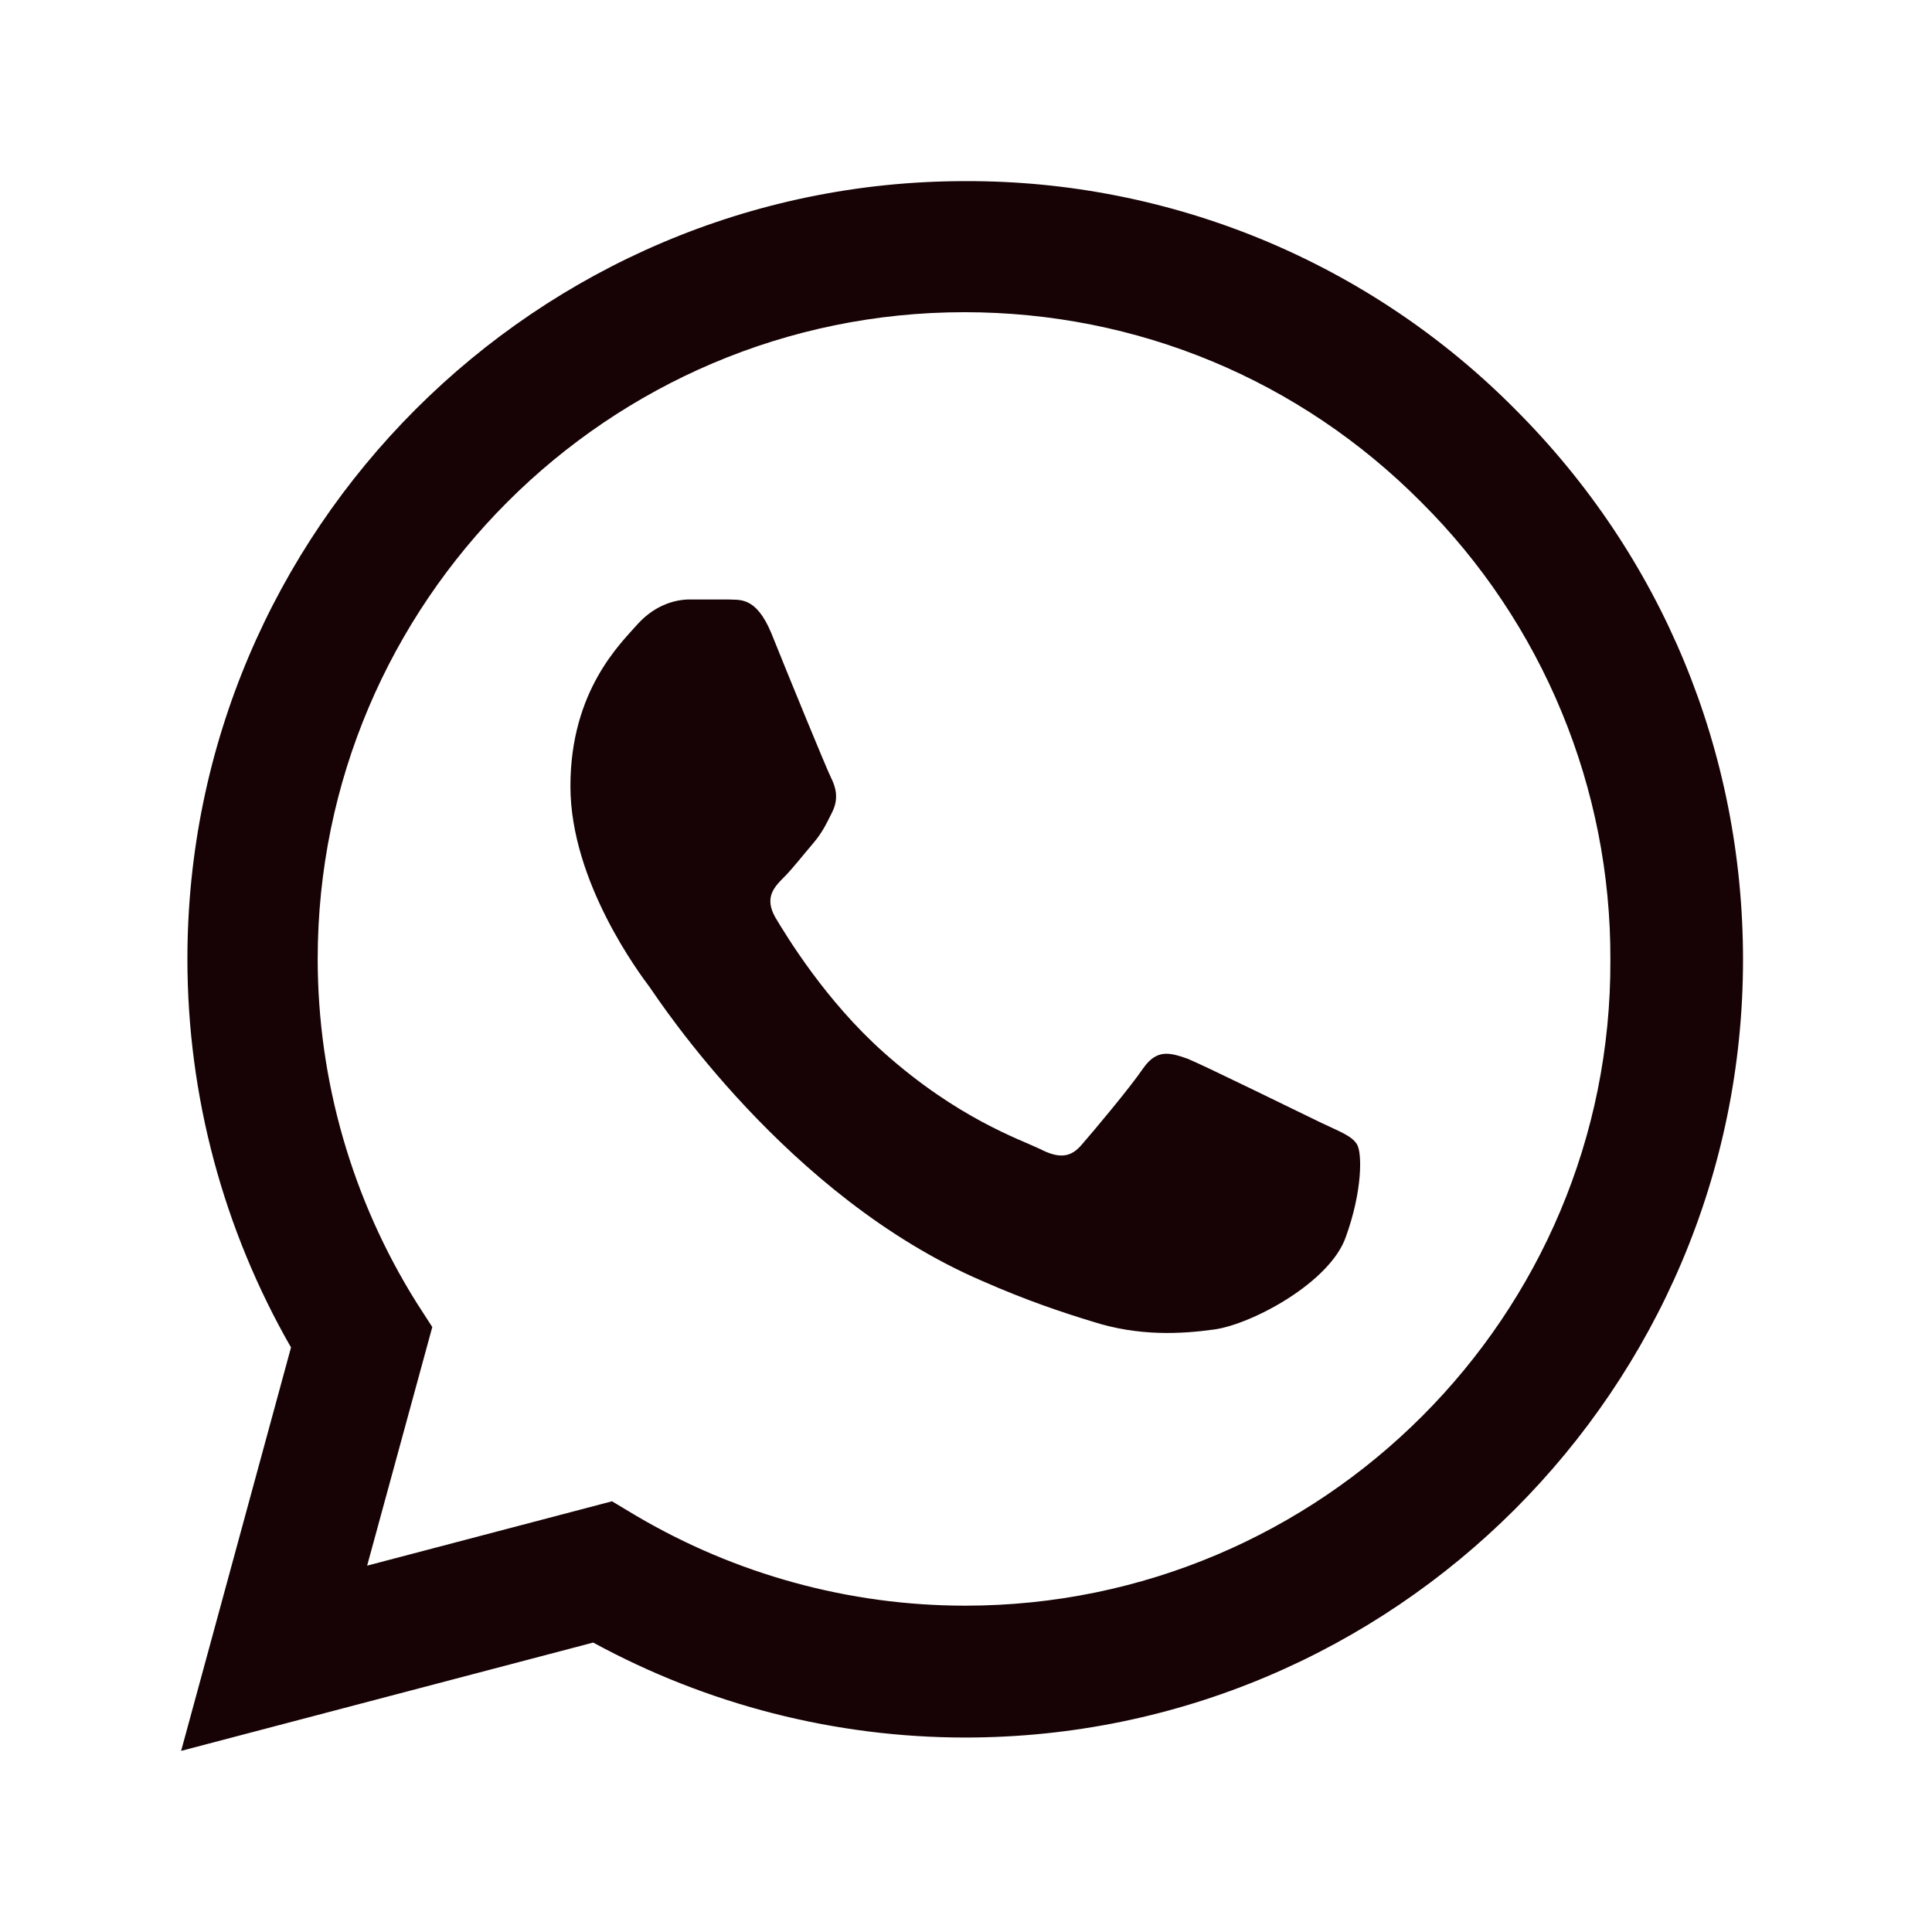 <svg width="32" height="32" viewBox="0 0 32 32" fill="none" xmlns="http://www.w3.org/2000/svg">
<path d="M25.1 6.783C23.908 5.579 22.488 4.625 20.924 3.975C19.359 3.326 17.681 2.994 15.987 3C8.889 3 3.104 8.785 3.104 15.883C3.104 18.158 3.702 20.368 4.82 22.318L3 29L9.825 27.206C11.71 28.233 13.829 28.779 15.987 28.779C23.085 28.779 28.87 22.994 28.87 15.896C28.87 12.451 27.531 9.214 25.1 6.783ZM15.987 26.595C14.063 26.595 12.178 26.075 10.527 25.1L10.137 24.866L6.081 25.932L7.16 21.98L6.9 21.577C5.831 19.87 5.263 17.897 5.262 15.883C5.262 9.981 10.072 5.171 15.974 5.171C18.834 5.171 21.525 6.289 23.54 8.317C24.538 9.31 25.328 10.492 25.866 11.793C26.404 13.094 26.678 14.488 26.673 15.896C26.699 21.798 21.889 26.595 15.987 26.595ZM21.863 18.587C21.538 18.431 19.952 17.651 19.666 17.534C19.367 17.43 19.159 17.378 18.938 17.69C18.717 18.015 18.106 18.743 17.924 18.951C17.742 19.172 17.547 19.198 17.222 19.029C16.897 18.873 15.857 18.522 14.635 17.43C13.673 16.572 13.036 15.519 12.841 15.194C12.659 14.869 12.815 14.7 12.984 14.531C13.127 14.388 13.309 14.154 13.465 13.972C13.621 13.79 13.686 13.647 13.79 13.439C13.894 13.218 13.842 13.036 13.764 12.88C13.686 12.724 13.036 11.138 12.776 10.488C12.516 9.864 12.243 9.942 12.048 9.929H11.424C11.203 9.929 10.865 10.007 10.566 10.332C10.28 10.657 9.448 11.437 9.448 13.023C9.448 14.609 10.605 16.143 10.761 16.351C10.917 16.572 13.036 19.822 16.26 21.213C17.027 21.551 17.625 21.746 18.093 21.889C18.86 22.136 19.562 22.097 20.121 22.019C20.745 21.928 22.032 21.239 22.292 20.485C22.565 19.731 22.565 19.094 22.474 18.951C22.383 18.808 22.188 18.743 21.863 18.587Z" fill="#170305"/>
</svg>
